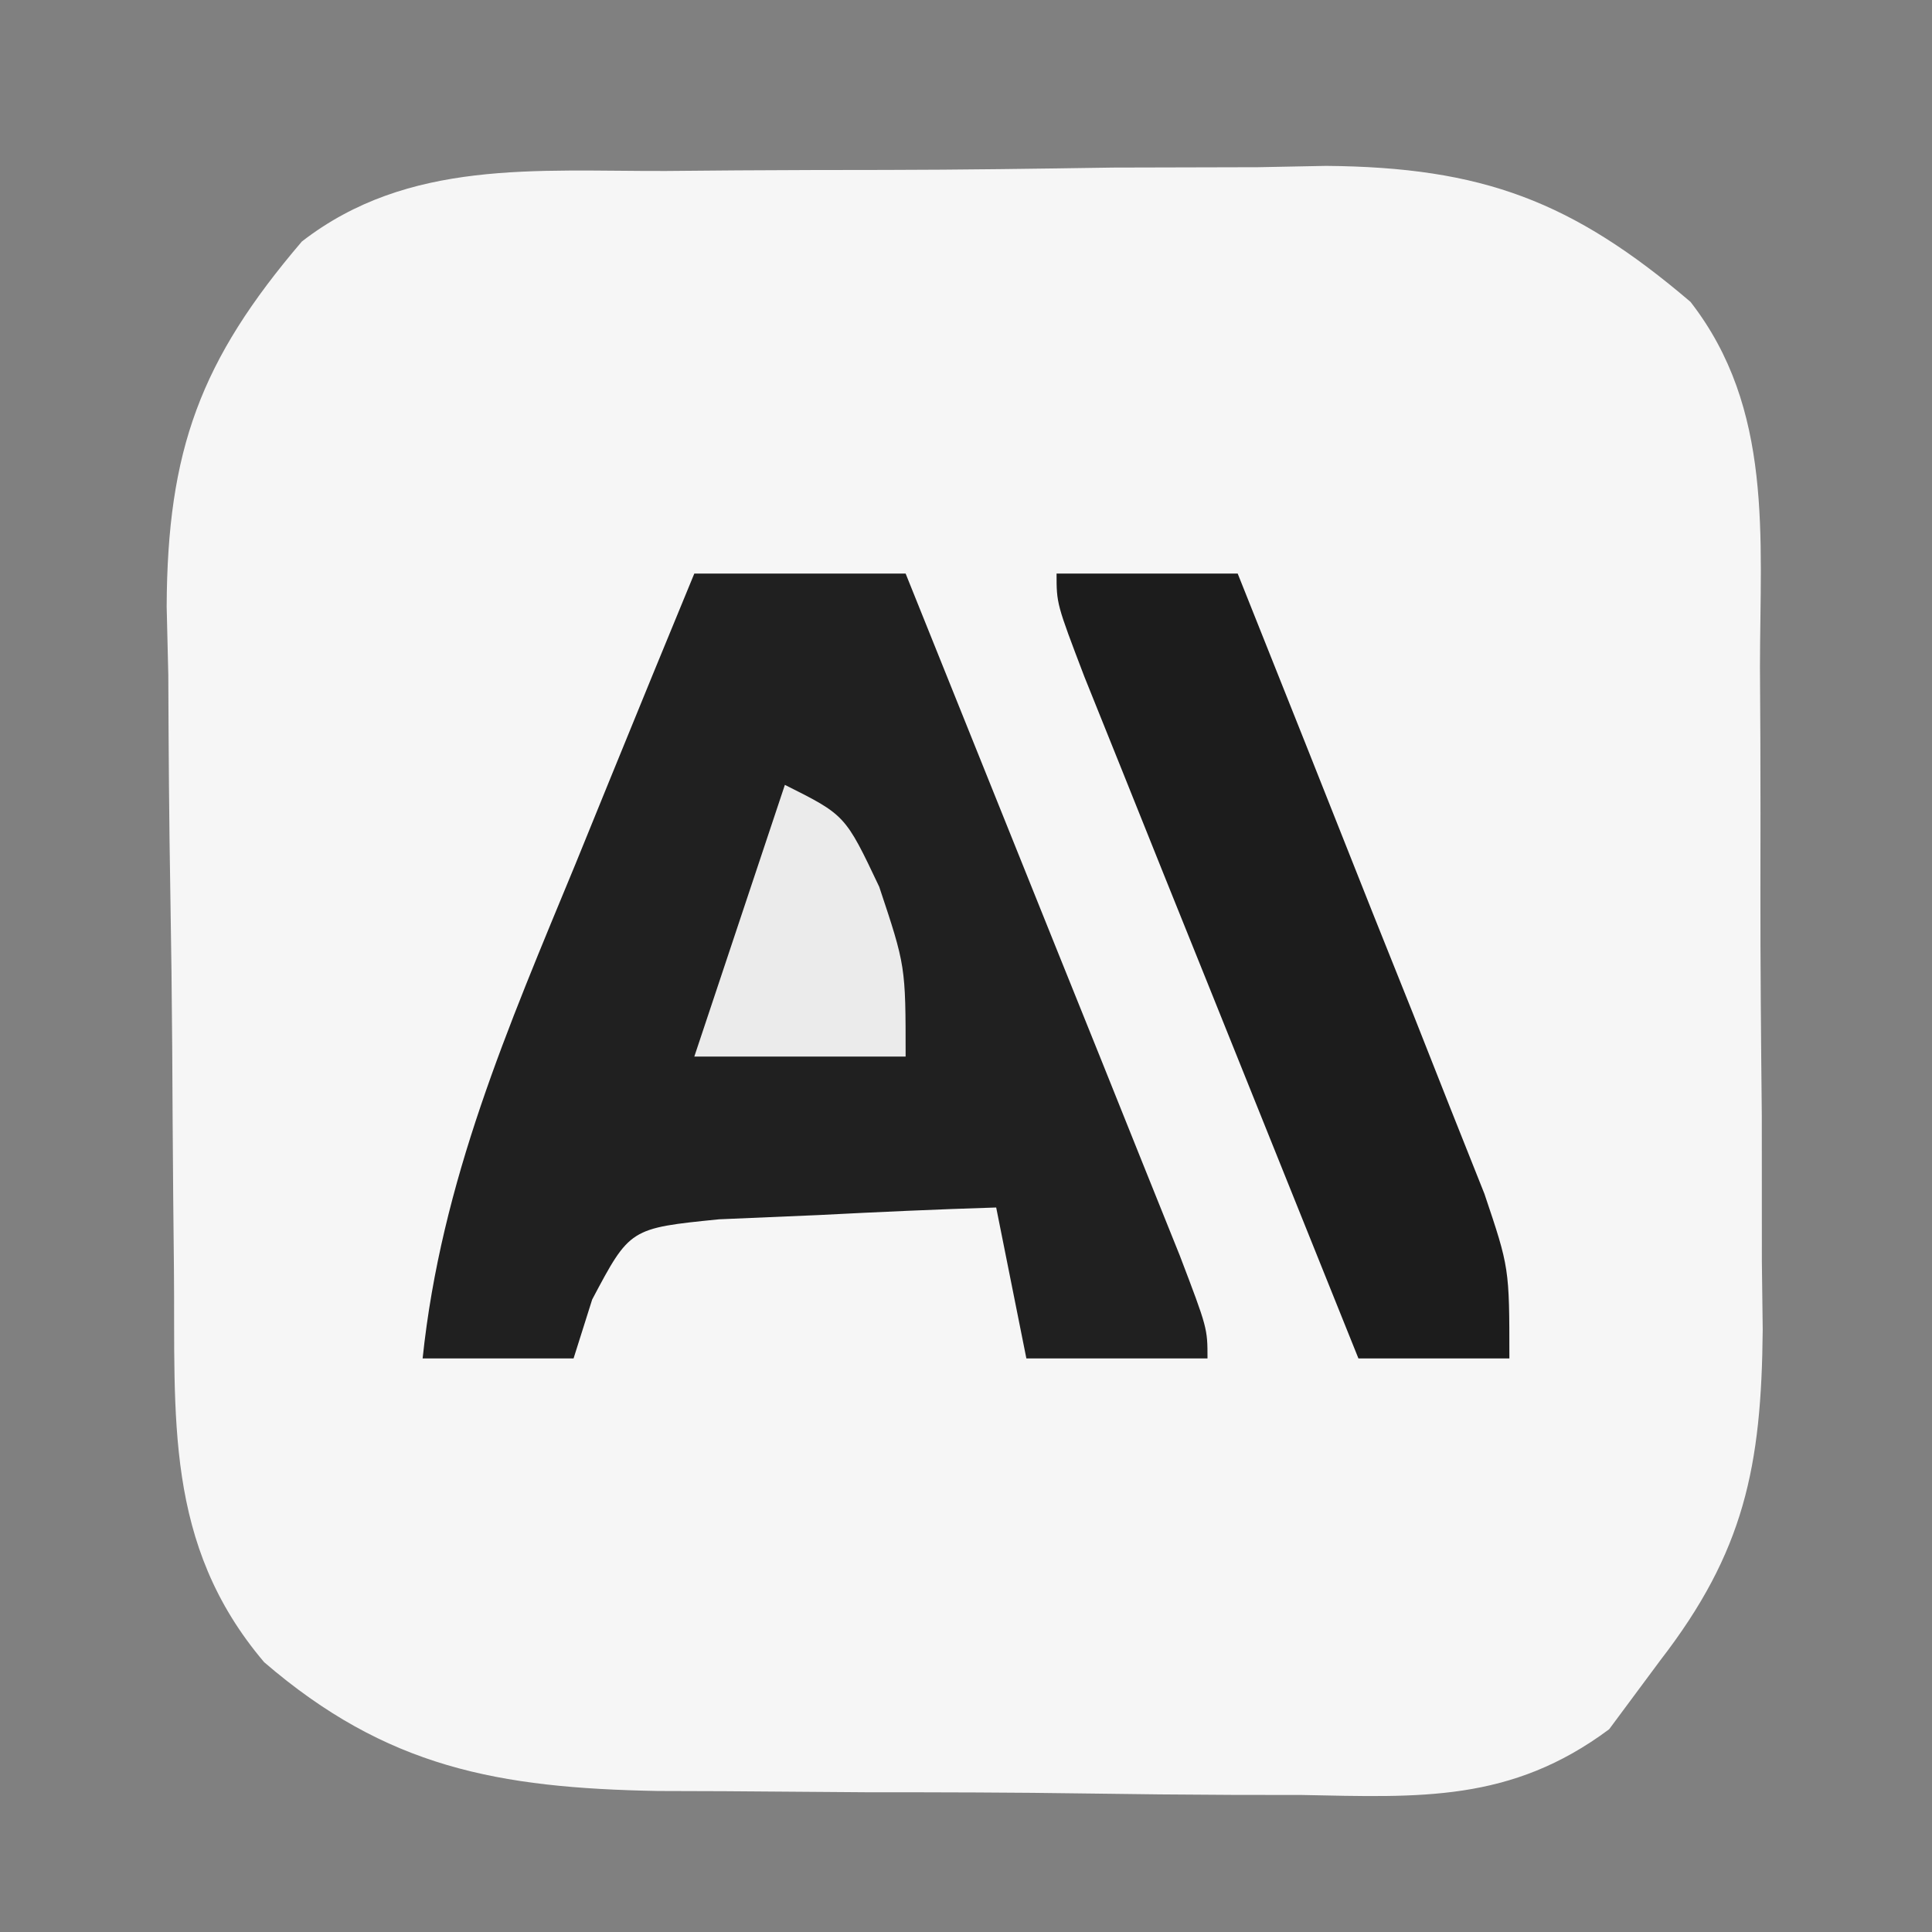 <?xml version="1.0" encoding="UTF-8"?>
<svg version="1.1" xmlns="http://www.w3.org/2000/svg" width="64" height="64">
<rect width="100%" height="100%" fill="#808080" stroke="none"/>
<path d="M0 0 C0.779 -0.007 1.558 -0.013 2.361 -0.02 C4.007 -0.03 5.653 -0.035 7.298 -0.035 C9.805 -0.039 12.31 -0.075 14.816 -0.113 C16.419 -0.119 18.022 -0.123 19.625 -0.125 C20.741 -0.147 20.741 -0.147 21.879 -0.169 C27.046 -0.124 30.021 0.99 33.945 4.336 C36.696 7.875 36.251 12.128 36.246 16.426 C36.25 17.207 36.255 17.989 36.259 18.794 C36.265 20.444 36.265 22.094 36.261 23.744 C36.258 26.261 36.281 28.778 36.307 31.295 C36.309 32.901 36.31 34.507 36.309 36.113 C36.318 36.862 36.327 37.611 36.337 38.383 C36.297 42.918 35.727 45.735 32.945 49.336 C32.386 50.09 31.826 50.843 31.25 51.62 C27.99 54.047 24.979 53.874 21.074 53.797 C19.935 53.796 19.935 53.796 18.773 53.794 C17.17 53.788 15.567 53.772 13.965 53.748 C11.52 53.711 9.076 53.707 6.631 53.707 C5.07 53.697 3.51 53.686 1.949 53.672 C0.858 53.669 0.858 53.669 -0.255 53.665 C-5.561 53.567 -9.253 52.887 -13.305 49.398 C-16.631 45.478 -16.245 41.263 -16.293 36.379 C-16.301 35.598 -16.309 34.818 -16.317 34.014 C-16.331 32.362 -16.342 30.71 -16.35 29.058 C-16.361 27.374 -16.382 25.689 -16.411 24.005 C-16.454 21.567 -16.47 19.13 -16.48 16.691 C-16.498 15.944 -16.515 15.197 -16.534 14.428 C-16.512 9.243 -15.416 6.271 -12.055 2.336 C-8.525 -0.4 -4.287 0.013 0 0 Z " fill="#F6F6F6" transform="translate(22.055,5.664)"/>
<path d="M0 0 C2.31 0 4.62 0 7 0 C8.669 4.145 10.335 8.291 12 12.438 C12.477 13.622 12.954 14.806 13.445 16.025 C13.896 17.15 14.348 18.275 14.812 19.434 C15.231 20.476 15.65 21.518 16.082 22.592 C17 25 17 25 17 26 C15.02 26 13.04 26 11 26 C10.505 23.525 10.505 23.525 10 21 C8.041 21.06 6.082 21.149 4.125 21.25 C3.034 21.296 1.944 21.343 0.82 21.391 C-2.133 21.688 -2.133 21.688 -3.383 24.047 C-3.586 24.691 -3.79 25.336 -4 26 C-5.65 26 -7.3 26 -9 26 C-8.384 20.118 -6.173 15.039 -3.938 9.625 C-3.56 8.698 -3.183 7.771 -2.795 6.816 C-1.869 4.542 -0.937 2.27 0 0 Z " fill="#202020" transform="translate(23,19)"/>
<path d="M0 0 C1.98 0 3.96 0 6 0 C7.508 3.768 9.005 7.54 10.5 11.312 C10.929 12.384 11.359 13.456 11.801 14.561 C12.207 15.589 12.613 16.617 13.031 17.676 C13.408 18.624 13.785 19.572 14.174 20.548 C15 23 15 23 15 26 C13.35 26 11.7 26 10 26 C8.331 21.855 6.665 17.709 5 13.562 C4.523 12.378 4.046 11.194 3.555 9.975 C3.104 8.85 2.652 7.725 2.188 6.566 C1.769 5.524 1.35 4.482 0.918 3.408 C0 1 0 1 0 0 Z " fill="#1C1C1C" transform="translate(35,19)"/>
<path d="M0 0 C2 1 2 1 3.125 3.375 C4 6 4 6 4 9 C1.69 9 -0.62 9 -3 9 C-2.01 6.03 -1.02 3.06 0 0 Z " fill="#EBEBEB" transform="translate(26,26)"/>
<path d="" fill="#000000" transform="translate(0,0)"/>
</svg>
